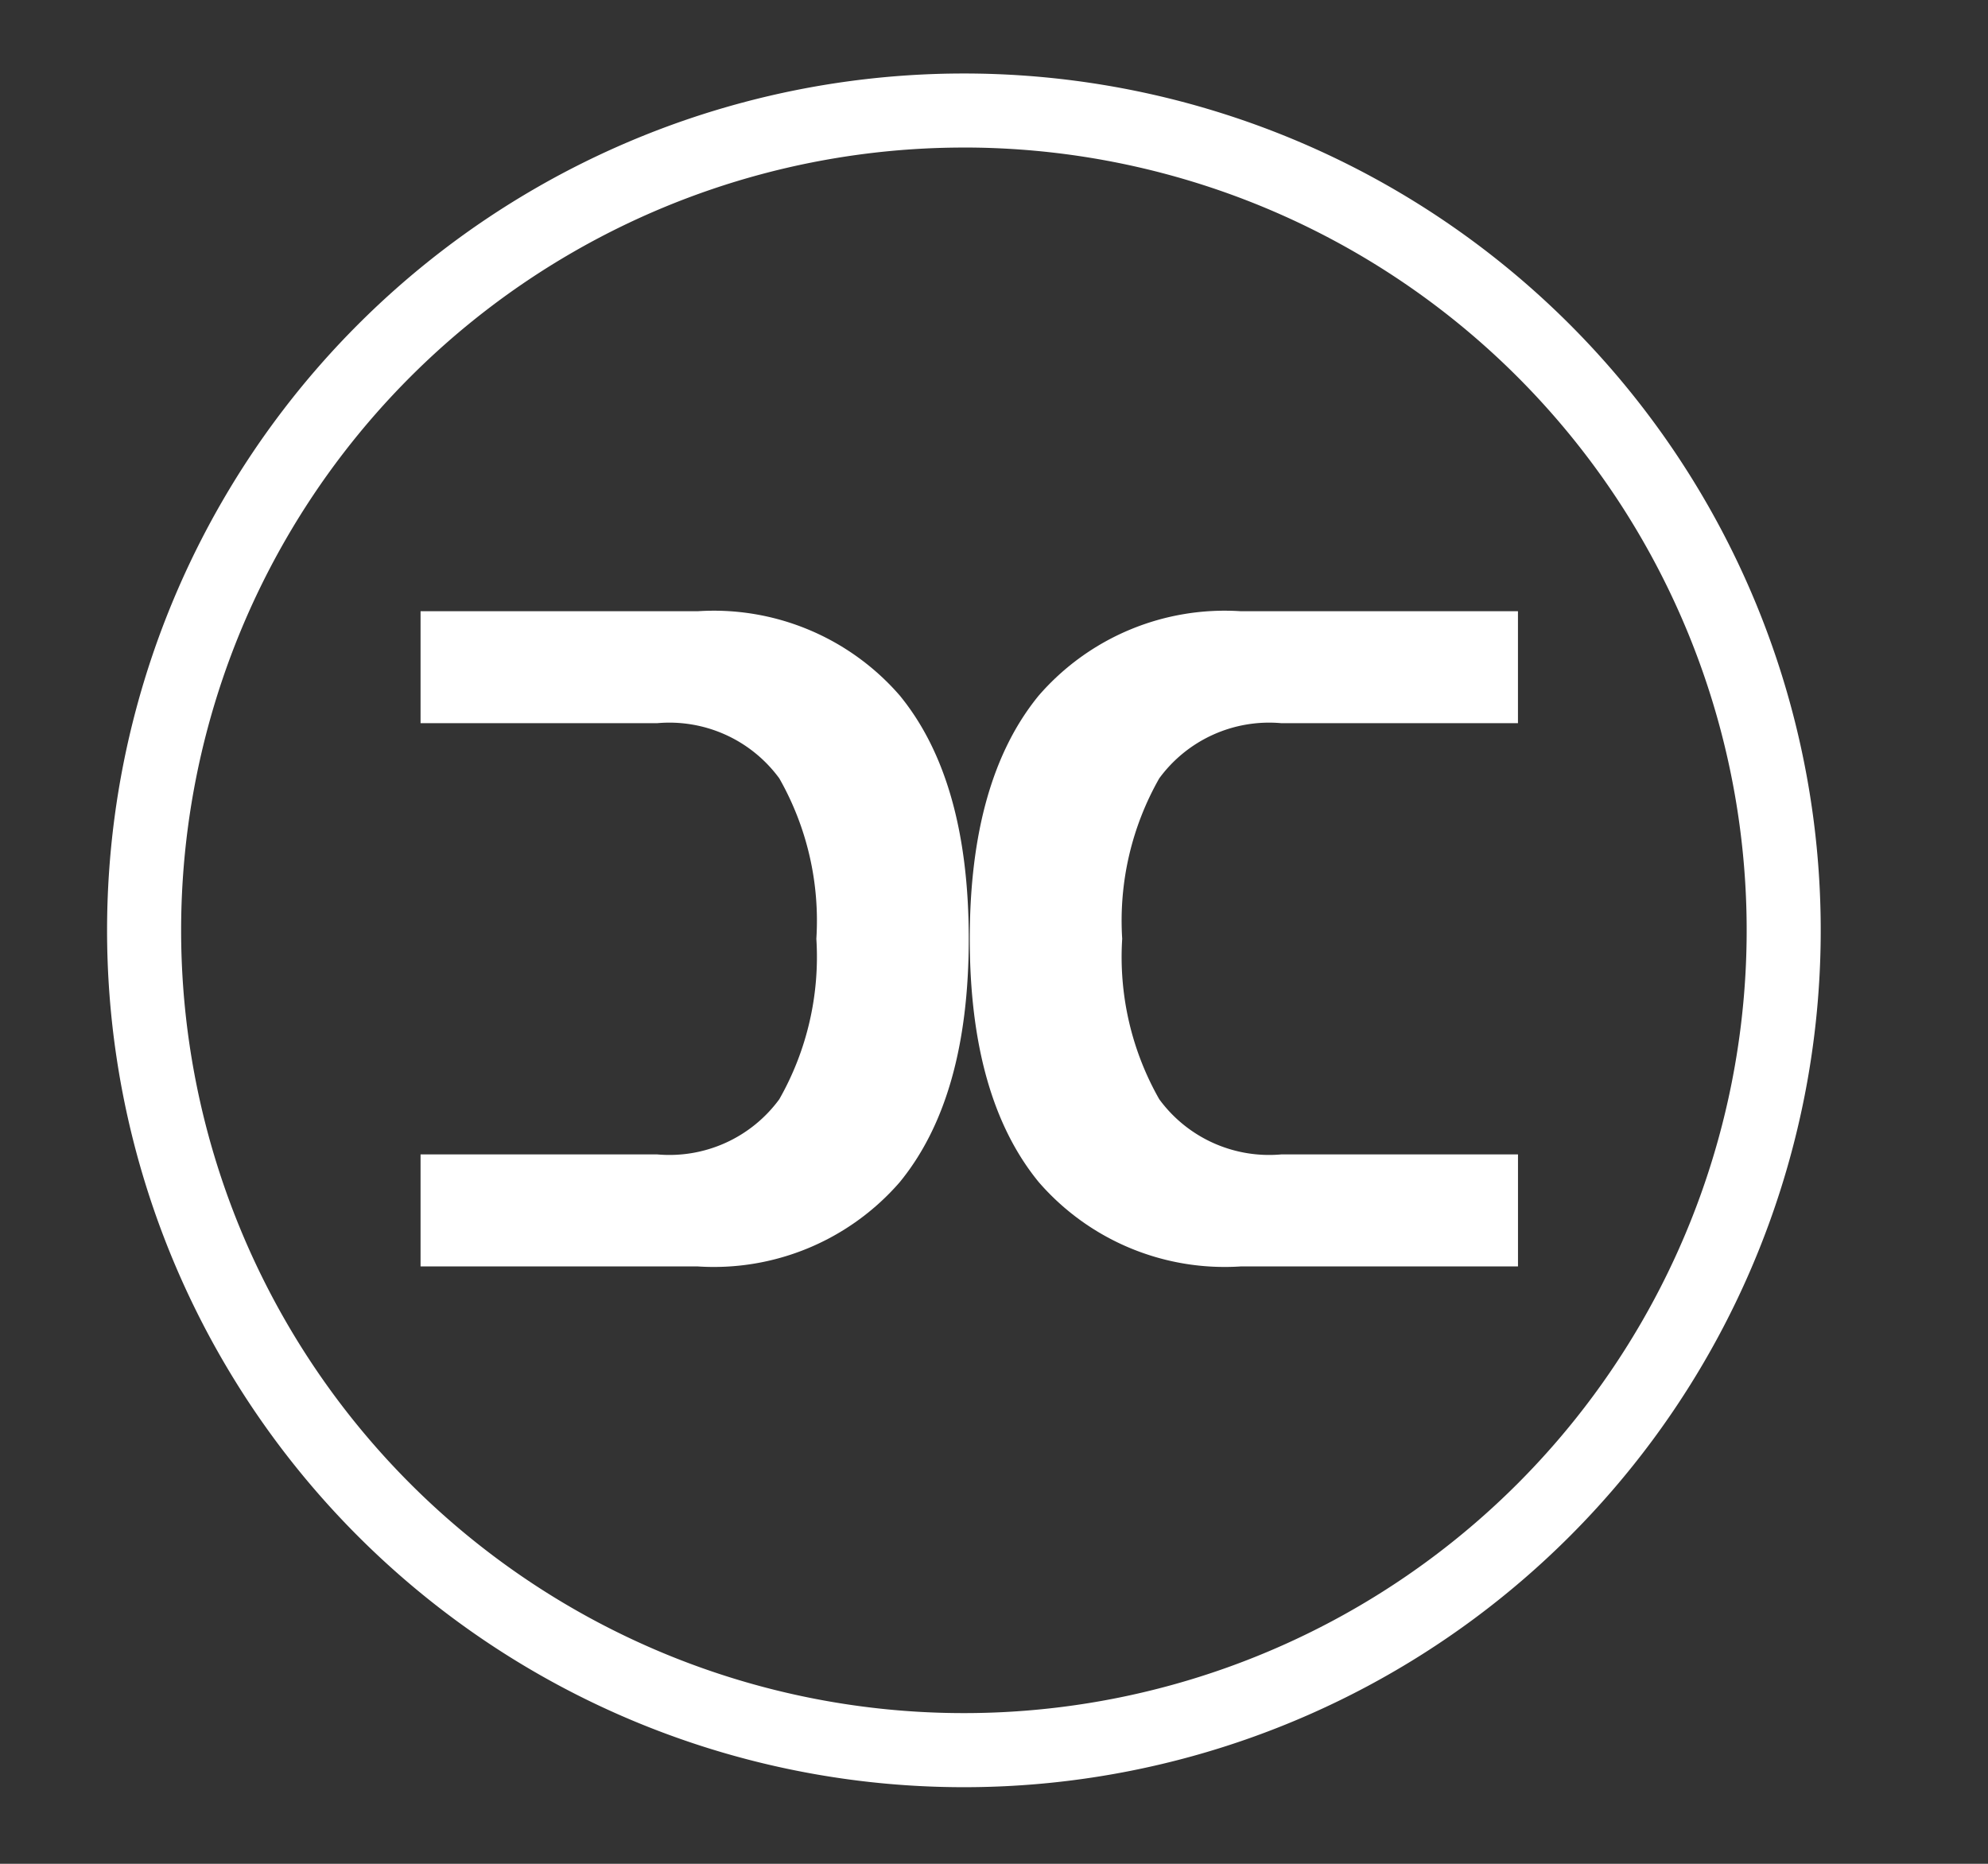 <svg xmlns="http://www.w3.org/2000/svg" width="64" height="60" viewBox="0 0 64 60">
  <rect x="0" y="0" width="64" height="60" fill="#333333" stroke="none"/>
  <defs>
    <style>
      .cls-1 {
        fill: #fff;
        fill-rule: evenodd;
      }
    </style>
  </defs>
  <path id="C" class="cls-1" d="M48.869,23.281H41.251a4.386,4.386,0,0,0-3.931,1.776,9.265,9.265,0,0,0-1.193,5.165,9.263,9.263,0,0,0,1.193,5.165,4.385,4.385,0,0,0,3.931,1.776h7.618v3.606H39.949a7.925,7.925,0,0,1-6.506-2.711q-2.223-2.711-2.223-7.835t2.223-7.835a7.926,7.926,0,0,1,6.506-2.711h8.919v3.606Z"/>
  <path id="C_Kopie" data-name="C Kopie" class="cls-1" d="M13.539,23.281h7.618a4.386,4.386,0,0,1,3.931,1.776,9.266,9.266,0,0,1,1.193,5.165,9.264,9.264,0,0,1-1.193,5.165,4.386,4.386,0,0,1-3.931,1.776H13.539v3.606h8.919a7.925,7.925,0,0,0,6.506-2.711q2.223-2.711,2.223-7.835t-2.223-7.835a7.926,7.926,0,0,0-6.506-2.711H13.539v3.606Z"/>
  <path id="Form_1" data-name="Form 1" class="cls-1" d="M31.031,2.366A27.584,27.584,0,1,1,3.447,29.95,27.584,27.584,0,0,1,31.031,2.366Zm0,2.383a25.2,25.2,0,1,1-25.2,25.2A25.2,25.2,0,0,1,31.029,4.75Z"/>
</svg>
